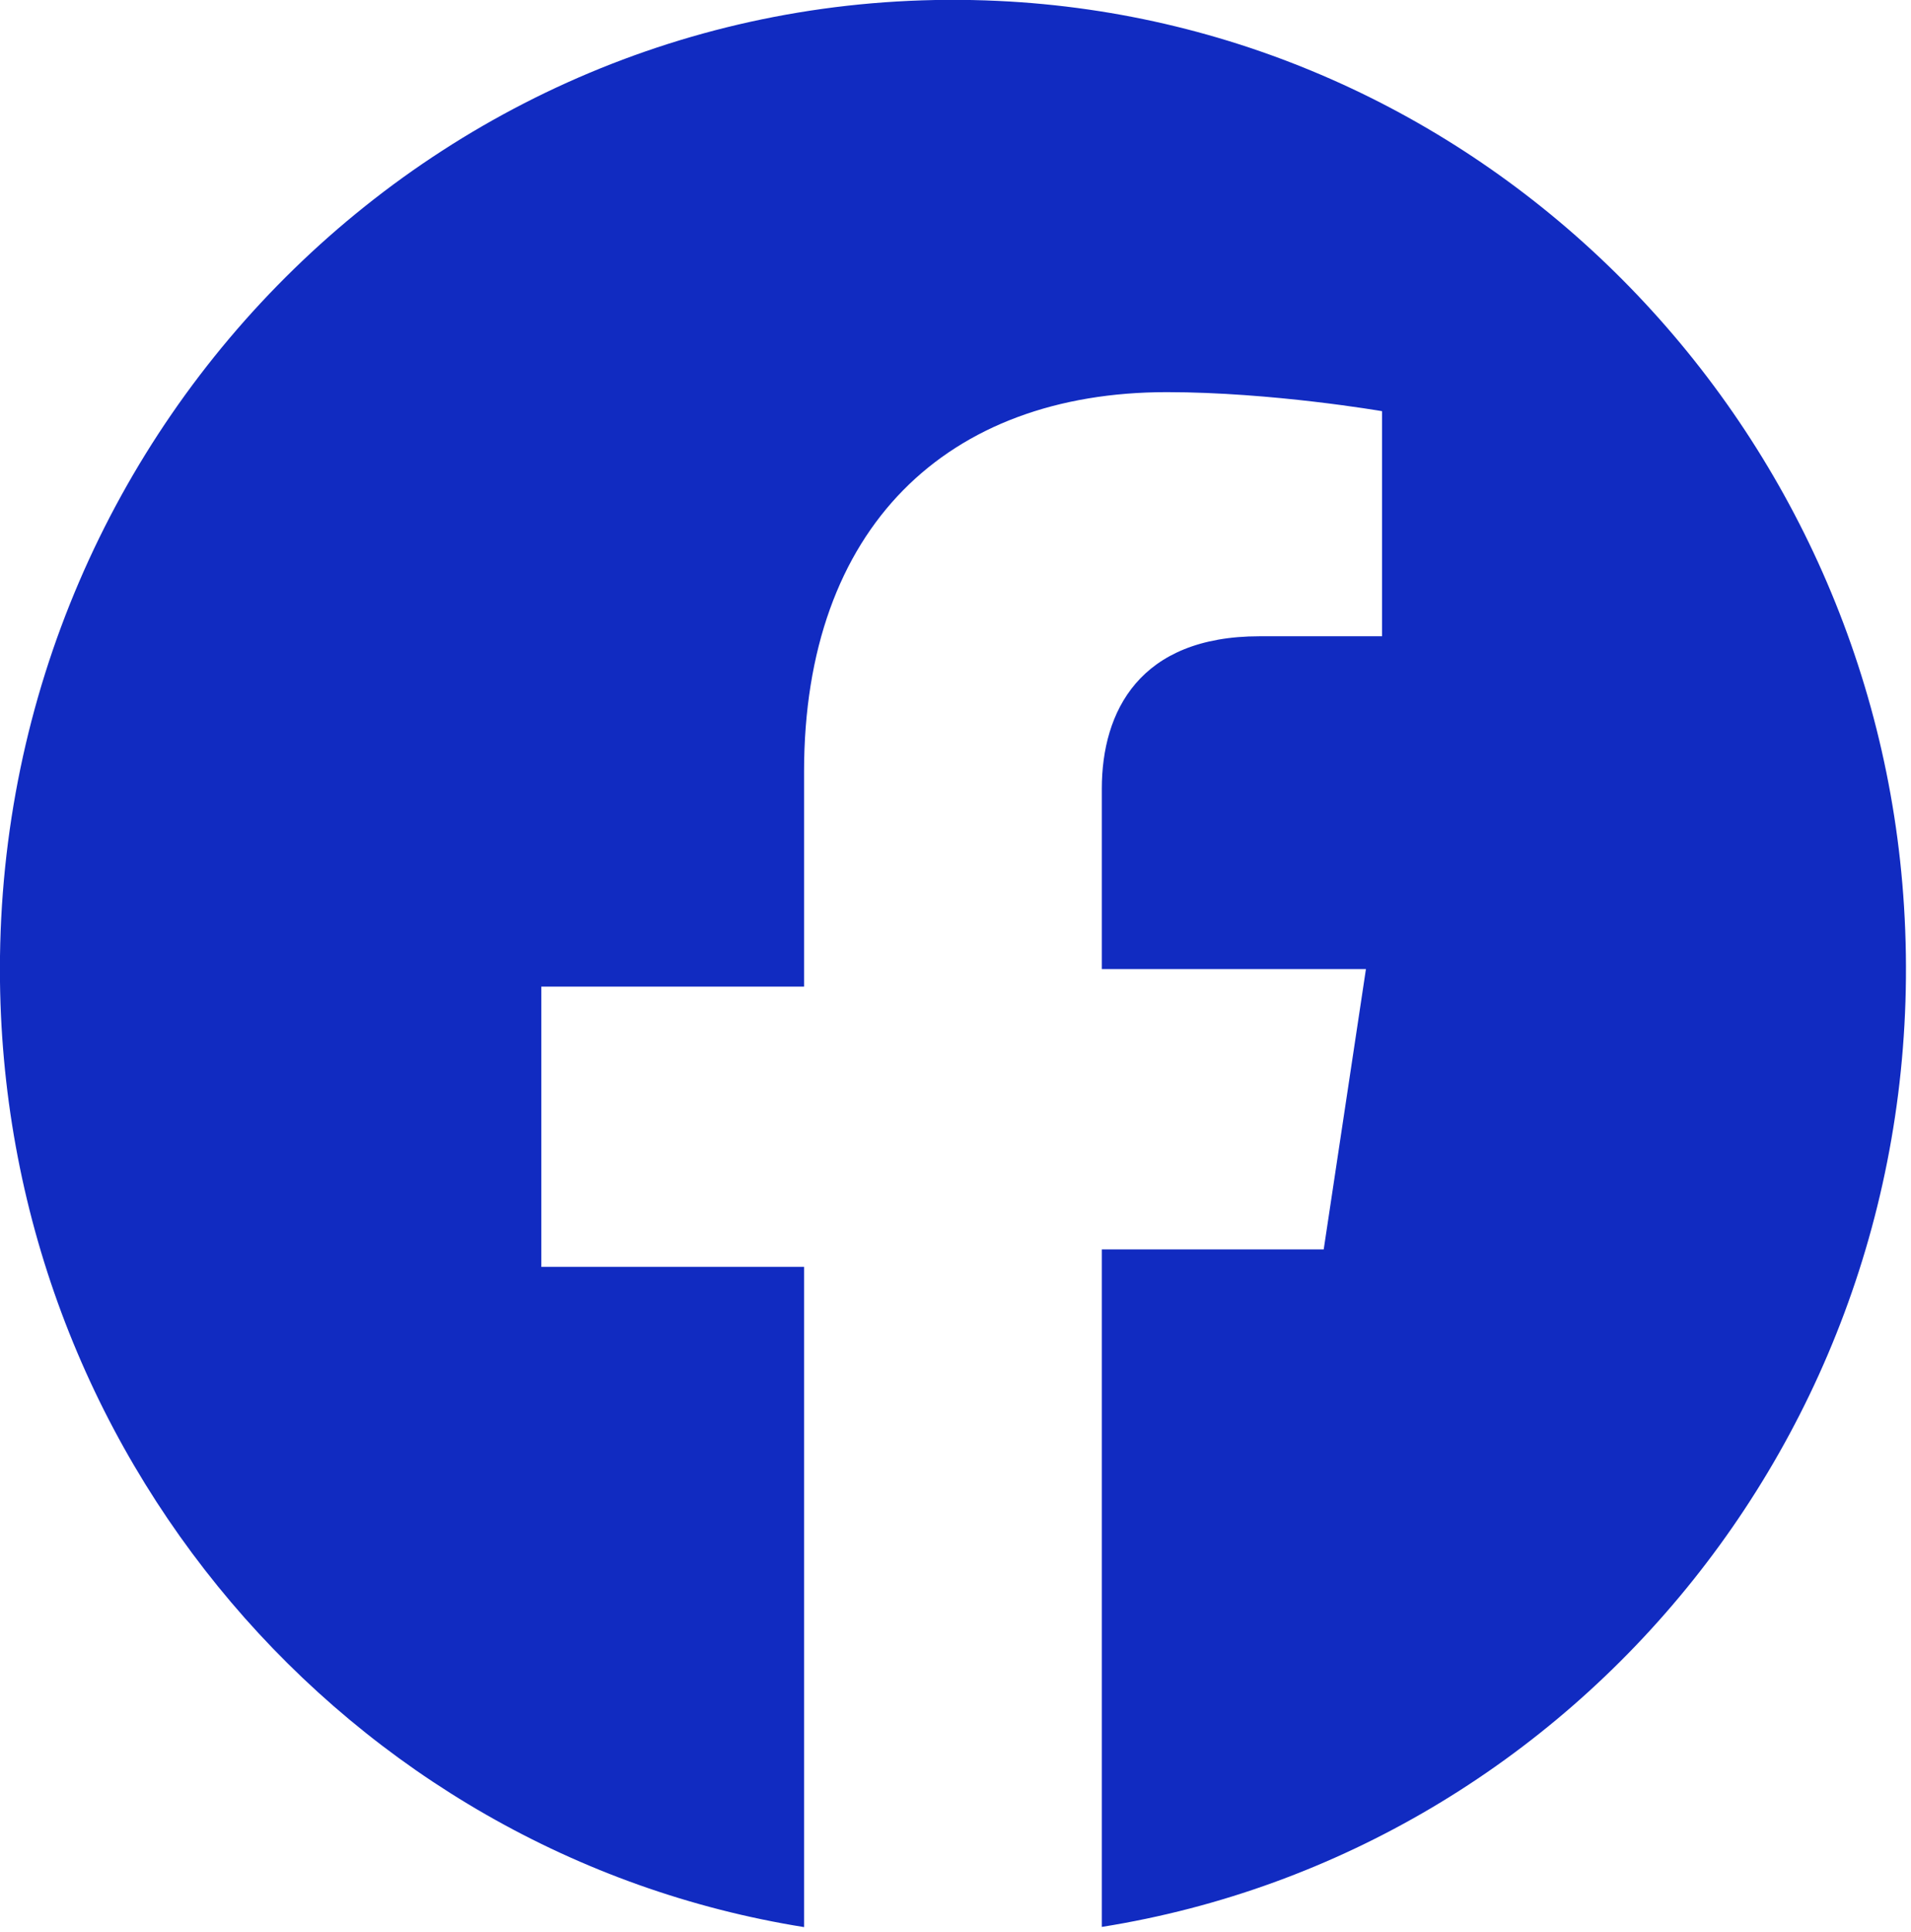 <?xml version="1.0" encoding="UTF-8" standalone="no"?>
<!DOCTYPE svg PUBLIC "-//W3C//DTD SVG 1.1//EN" "http://www.w3.org/Graphics/SVG/1.1/DTD/svg11.dtd">
<svg width="100%" height="100%" viewBox="0 0 188 190" version="1.1" xmlns="http://www.w3.org/2000/svg" xmlns:xlink="http://www.w3.org/1999/xlink" xml:space="preserve" xmlns:serif="http://www.serif.com/" style="fill-rule:evenodd;clip-rule:evenodd;stroke-linejoin:round;stroke-miterlimit:2;">
    <g transform="matrix(0.75,0,0,0.75,0,0)">
        <g transform="matrix(4.167,0,0,4.167,130.933,249.357)">
            <path d="M0,-59.812C-17.215,-60.622 -31.424,-46.665 -31.424,-29.334C-31.424,-14.108 -20.455,-1.487 -6.111,0.81L-6.111,-19.968L-14.381,-19.968L-14.381,-28.789L-6.111,-28.789L-6.111,-35.553C-6.111,-43.253 -1.595,-47.499 5.309,-47.499C8.618,-47.499 12.084,-46.9 12.084,-46.9L12.084,-39.816L8.228,-39.816C4.446,-39.816 3.262,-37.446 3.262,-35.018L3.262,-29.341L11.576,-29.341L10.247,-20.519L3.262,-20.519L3.262,0.804C18.224,-1.58 29.513,-15.21 28.514,-31.313C27.564,-46.635 15.334,-59.091 0,-59.812" style="fill:rgb(17,43,193);fill-rule:nonzero;"/>
        </g>
    </g>
</svg>
